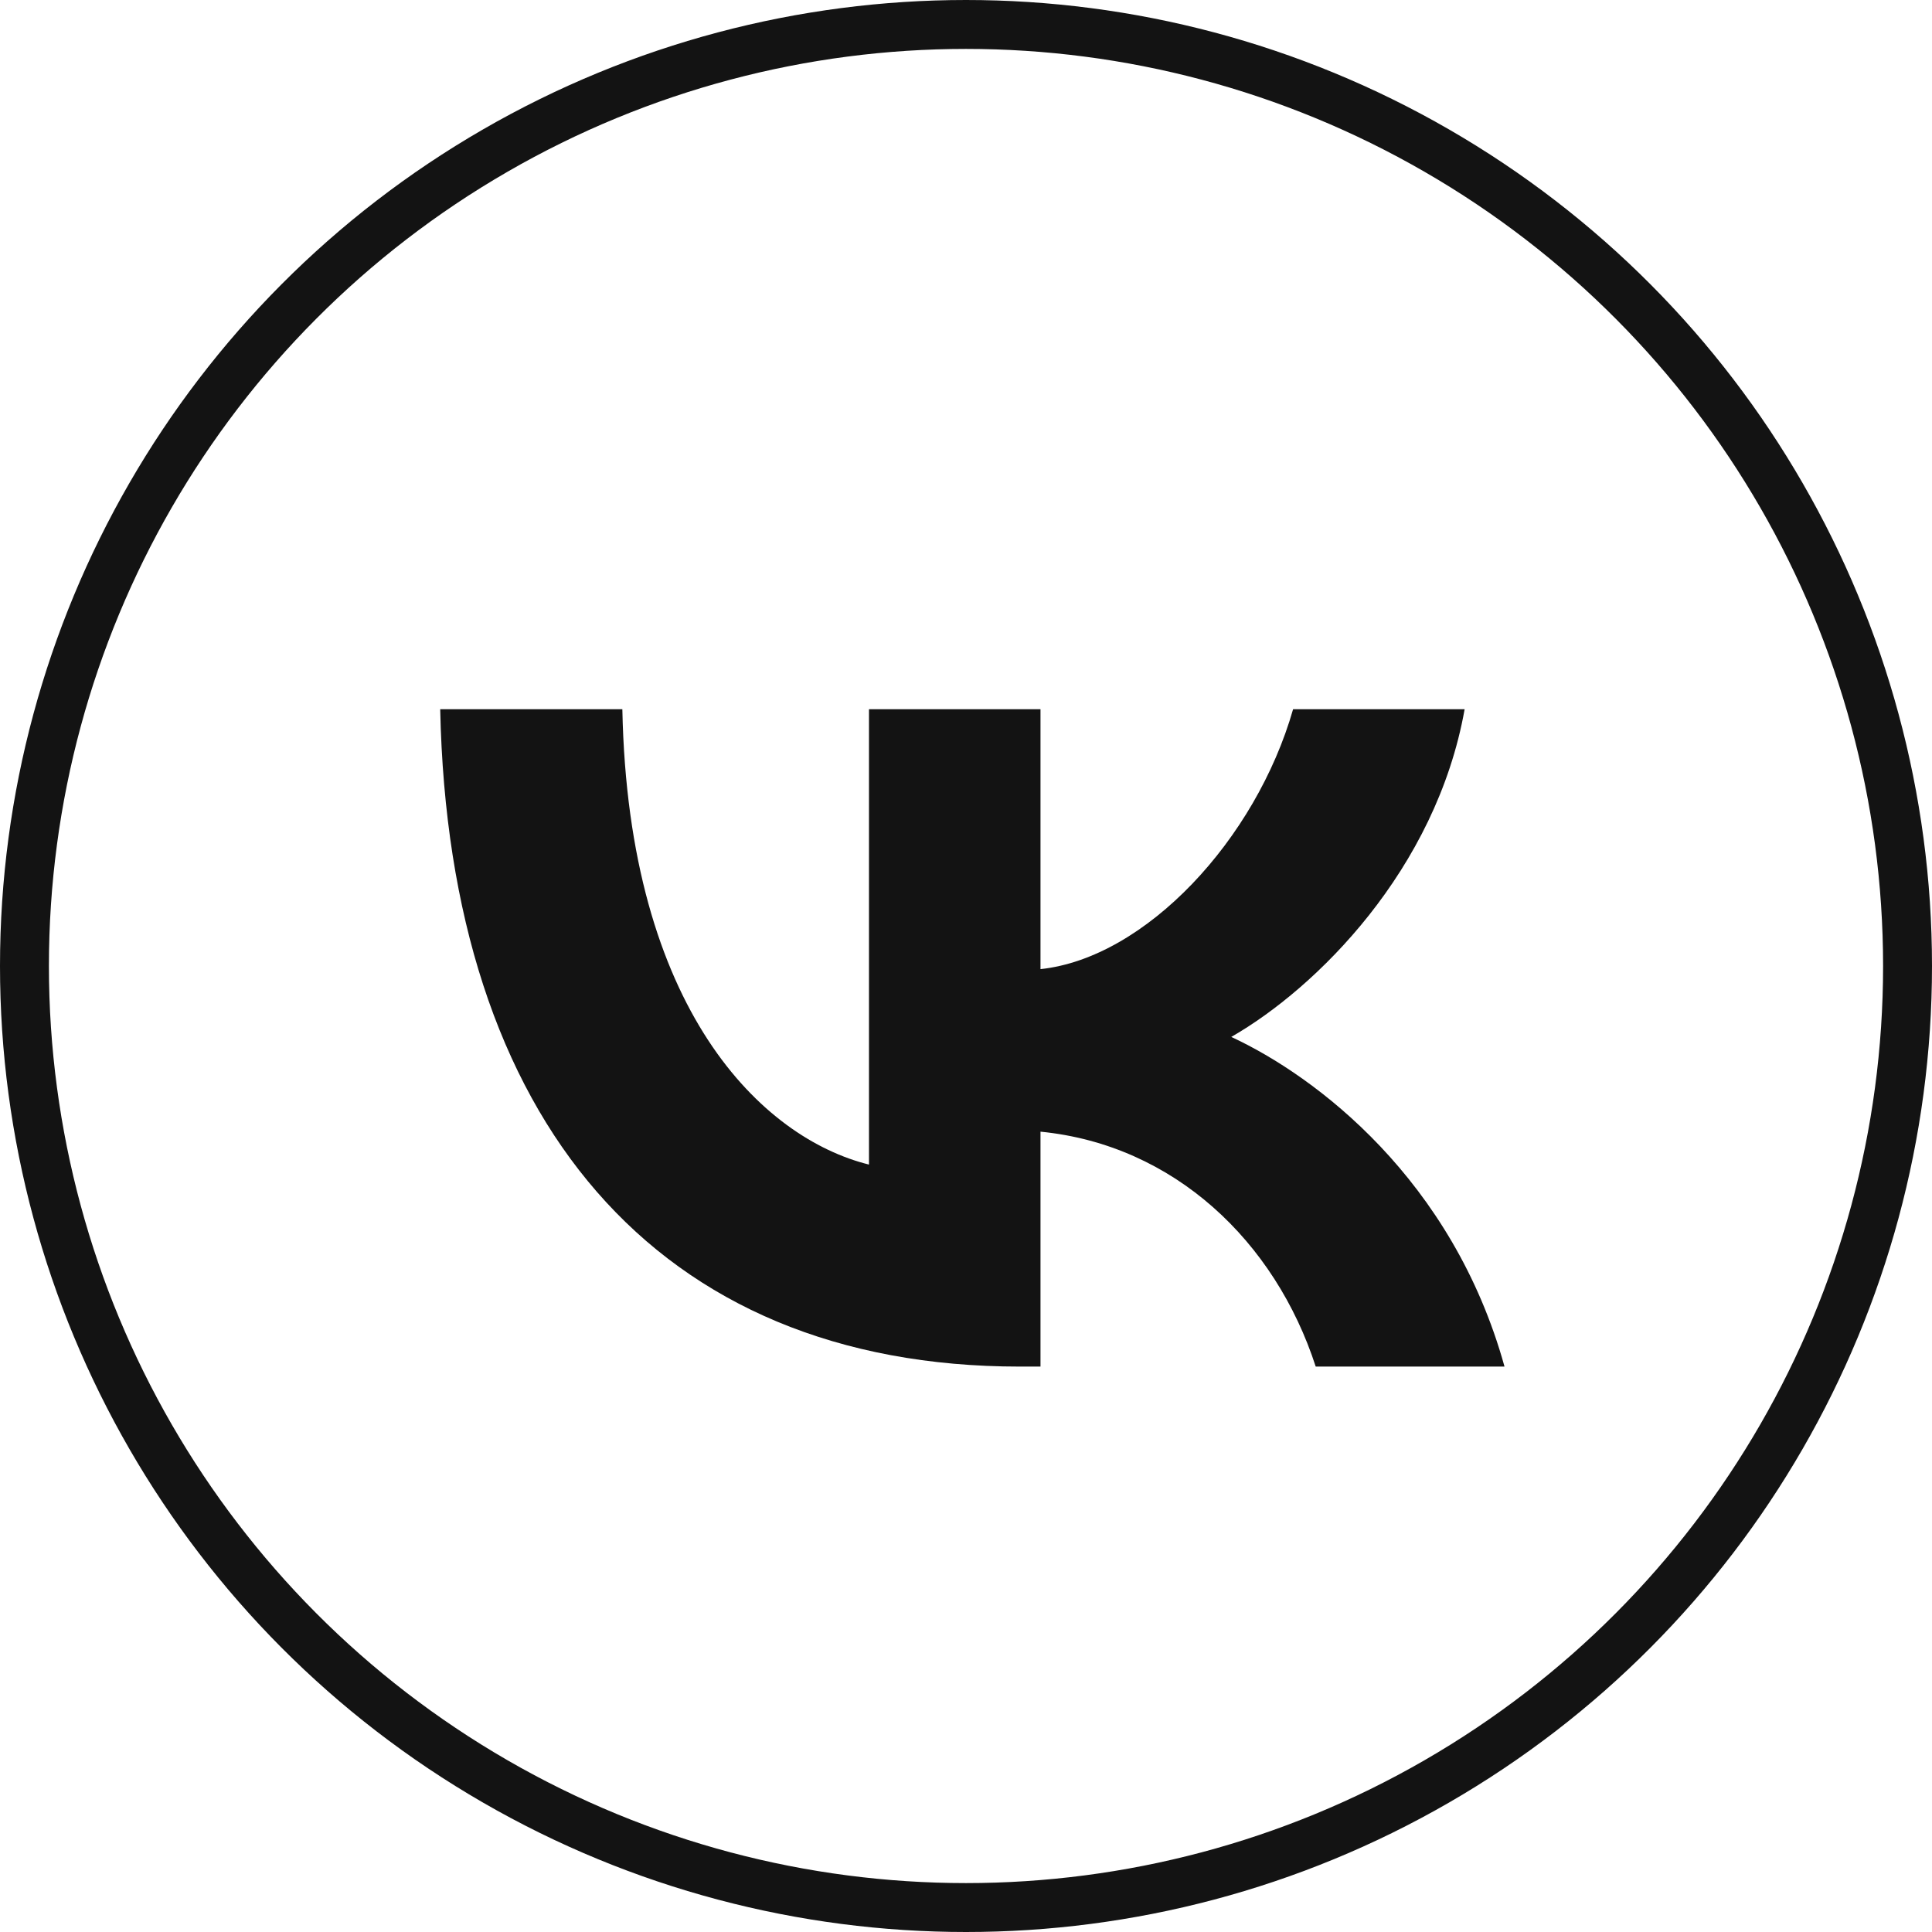 <?xml version="1.0" encoding="UTF-8"?> <svg xmlns="http://www.w3.org/2000/svg" width="79" height="79" viewBox="0 0 79 79" fill="none"> <path d="M41.703 55.88C26.834 55.88 18.353 45.79 18 29H25.448C25.693 41.323 31.184 46.543 35.533 47.62V29H42.546V39.628C46.841 39.171 51.353 34.328 52.875 29H59.889C58.72 35.565 53.827 40.408 50.347 42.4C53.827 44.014 59.4 48.238 61.52 55.88H53.8C52.142 50.768 48.01 46.812 42.546 46.274V55.88H41.703Z" fill="#131313"></path> <circle cx="39.5" cy="39.5" r="38.5" stroke="#131313" stroke-width="2"></circle> </svg> 